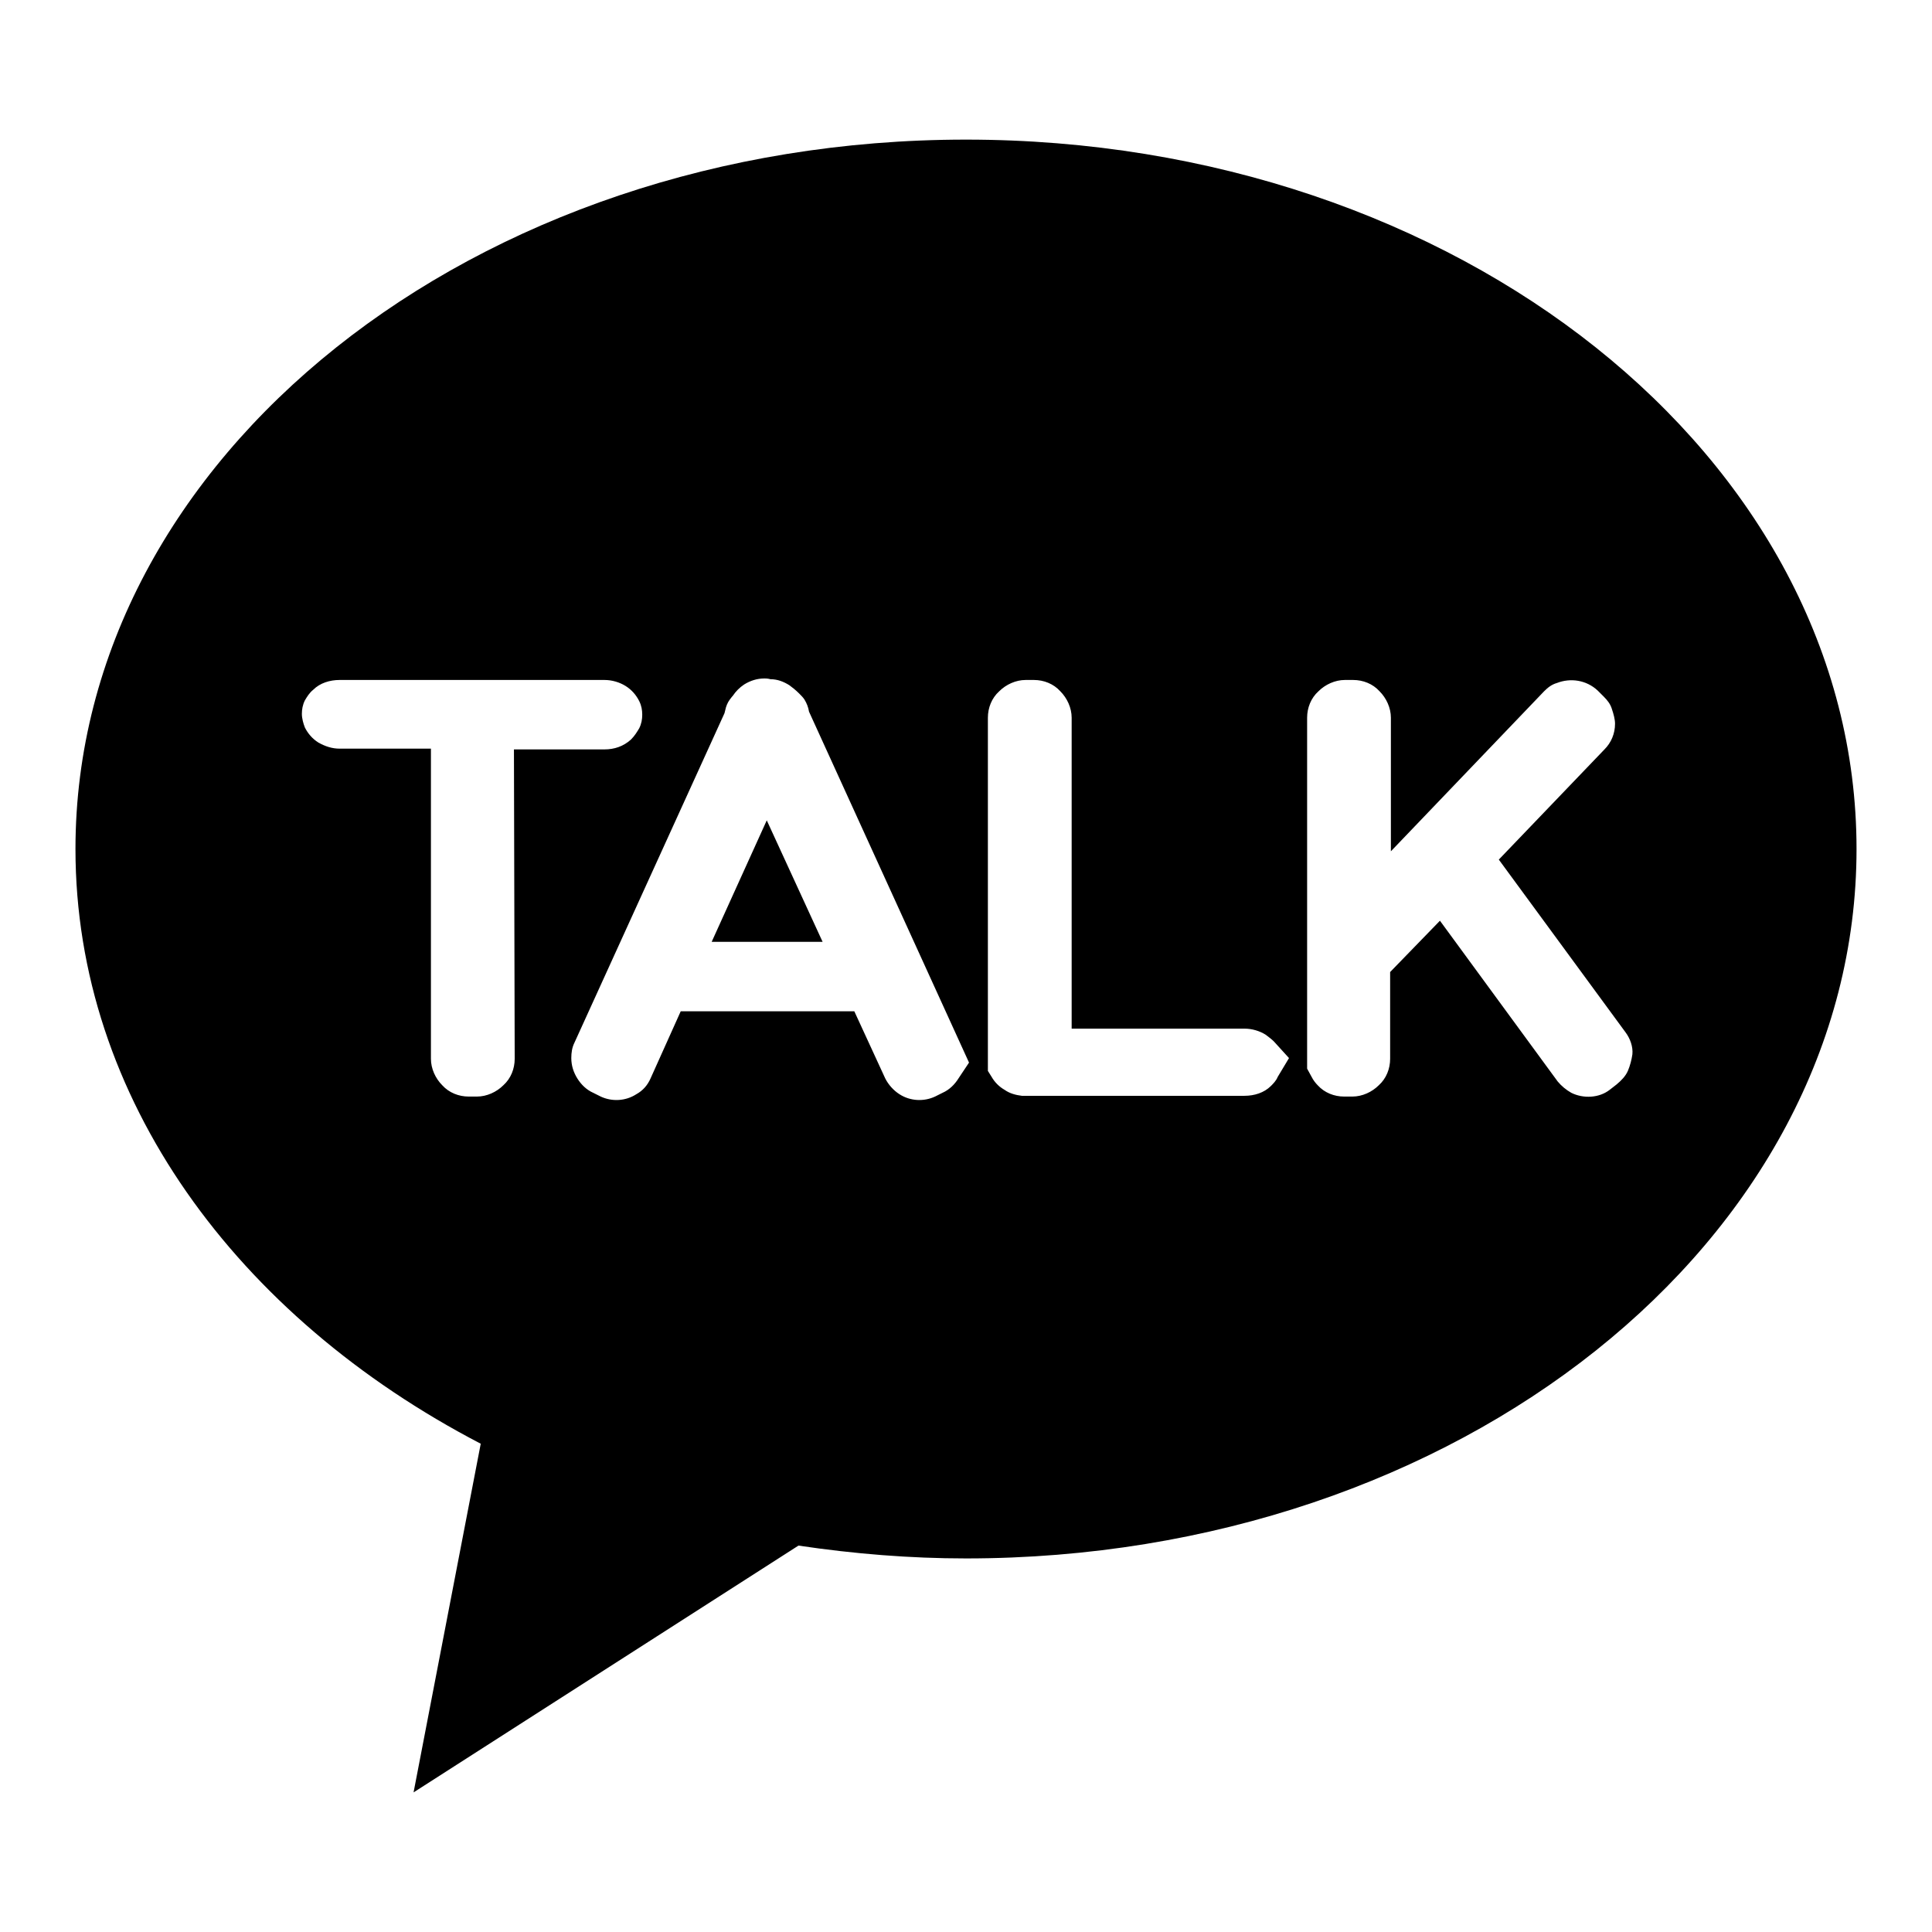 <?xml version="1.0" encoding="utf-8"?>
<!-- Svg Vector Icons : http://www.onlinewebfonts.com/icon -->
<!DOCTYPE svg PUBLIC "-//W3C//DTD SVG 1.1//EN" "http://www.w3.org/Graphics/SVG/1.1/DTD/svg11.dtd">
<svg version="1.1" xmlns="http://www.w3.org/2000/svg" xmlns:xlink="http://www.w3.org/1999/xlink" x="0px" y="0px" viewBox="0 0 256 256" enable-background="new 0 0 256 256" xml:space="preserve">
<g> <path fill="#000000" d="M128,18.5c-65.2,0-118,42.1-118,94c0,33,21.4,62,53.7,78.8l-8.9,46.2l51-32.7c7.4,1.1,14.8,1.7,22.2,1.7 c65.2,0,118-42.1,118-94C246,60.6,193.2,18.5,128,18.5z M68.2,140.3c0,1.3-0.5,2.6-1.5,3.5c-0.9,0.9-2.2,1.5-3.5,1.5h-1.1 c-1.3,0-2.6-0.5-3.5-1.5c-0.9-0.9-1.5-2.2-1.5-3.5V99.2H45c-1,0-1.9-0.3-2.8-0.8c-0.8-0.5-1.4-1.2-1.8-2c-0.2-0.5-0.4-1.2-0.4-1.8 c0-0.6,0.1-1.2,0.4-1.8c0.3-0.5,0.6-1,1.1-1.4c0.9-0.9,2.2-1.3,3.5-1.3h35.1c1,0,2,0.3,2.8,0.8c0.8,0.5,1.4,1.2,1.8,2 c0.3,0.6,0.4,1.2,0.4,1.8c0,0.6-0.1,1.2-0.4,1.8c-0.3,0.5-0.6,1-1.1,1.5c-1,0.9-2.2,1.3-3.5,1.3h-12L68.2,140.3L68.2,140.3z  M127,142.9c-0.5,0.8-1.2,1.5-2.1,1.9l-1,0.5c-1.5,0.7-3.3,0.6-4.7-0.3c-0.8-0.5-1.5-1.3-1.9-2.1l-4.1-8.9H90.2l-4,8.9 c-0.4,0.9-1,1.6-1.9,2.1c-1.4,0.9-3.2,1-4.7,0.3l-1-0.5c-0.9-0.4-1.6-1.1-2.1-1.9c-0.5-0.8-0.8-1.7-0.8-2.7c0-0.7,0.1-1.4,0.4-2 l19.9-43.7l0.1-0.4c0.1-0.5,0.3-1,0.6-1.4c0.1-0.1,0.2-0.3,0.4-0.5c0.4-0.6,0.9-1.1,1.5-1.5c0.8-0.5,1.7-0.8,2.7-0.8 c0.2,0,0.4,0,0.8,0.1c0.9,0,1.7,0.3,2.5,0.8c0.4,0.3,0.8,0.6,1.3,1.1c0.3,0.3,0.5,0.5,0.7,0.8c0.3,0.5,0.5,1,0.6,1.6l21.2,46.5 L127,142.9L127,142.9z M169.3,142.7c-0.2,0.5-0.6,0.9-0.9,1.2c-0.9,0.9-2.2,1.3-3.5,1.3h-29c-0.2,0-0.3,0-0.5,0 c-0.8-0.1-1.6-0.3-2.3-0.8c-0.7-0.4-1.3-1-1.7-1.7l-0.5-0.8V95.1c0-1.3,0.5-2.6,1.5-3.5c0.9-0.9,2.2-1.5,3.5-1.5h1.1 c1.3,0,2.6,0.5,3.5,1.5c0.9,0.9,1.5,2.2,1.5,3.5v41.2h22.9c1,0,2,0.3,2.8,0.8c0.4,0.3,0.8,0.6,1.1,0.9l2,2.2L169.3,142.7z  M215.7,141.9c-0.3,0.7-0.9,1.3-1.5,1.8l-0.9,0.7c-1.4,1.1-3.5,1.2-5.1,0.4c-0.7-0.4-1.3-0.9-1.8-1.5l-15.6-21.3l-6.6,6.8v11.5 c0,1.3-0.5,2.6-1.5,3.5c-0.9,0.9-2.2,1.5-3.5,1.5h-1.1c-1.3,0-2.6-0.5-3.5-1.5c-0.3-0.3-0.6-0.7-0.8-1.1l-0.6-1.1V95.1 c0-1.3,0.5-2.6,1.5-3.5c0.9-0.9,2.2-1.5,3.5-1.5h1.1c1.3,0,2.6,0.5,3.5,1.5c0.9,0.9,1.5,2.2,1.5,3.5v17.7l20.3-21.2 c0.5-0.5,1-0.9,1.7-1.1c1.8-0.7,3.9-0.4,5.4,1l0.8,0.8c0.5,0.5,0.9,1,1.1,1.7c0.2,0.6,0.4,1.3,0.4,1.9c0,1.3-0.5,2.5-1.4,3.4 l-14,14.6l16.8,22.9c0.6,0.8,1,1.9,0.9,2.9C216.2,140.4,216,141.2,215.7,141.9L215.7,141.9z"/> <path fill="#000000" d="M94.3,124.8h14.7l-7.4-16.1L94.3,124.8z"/></g>
</svg>